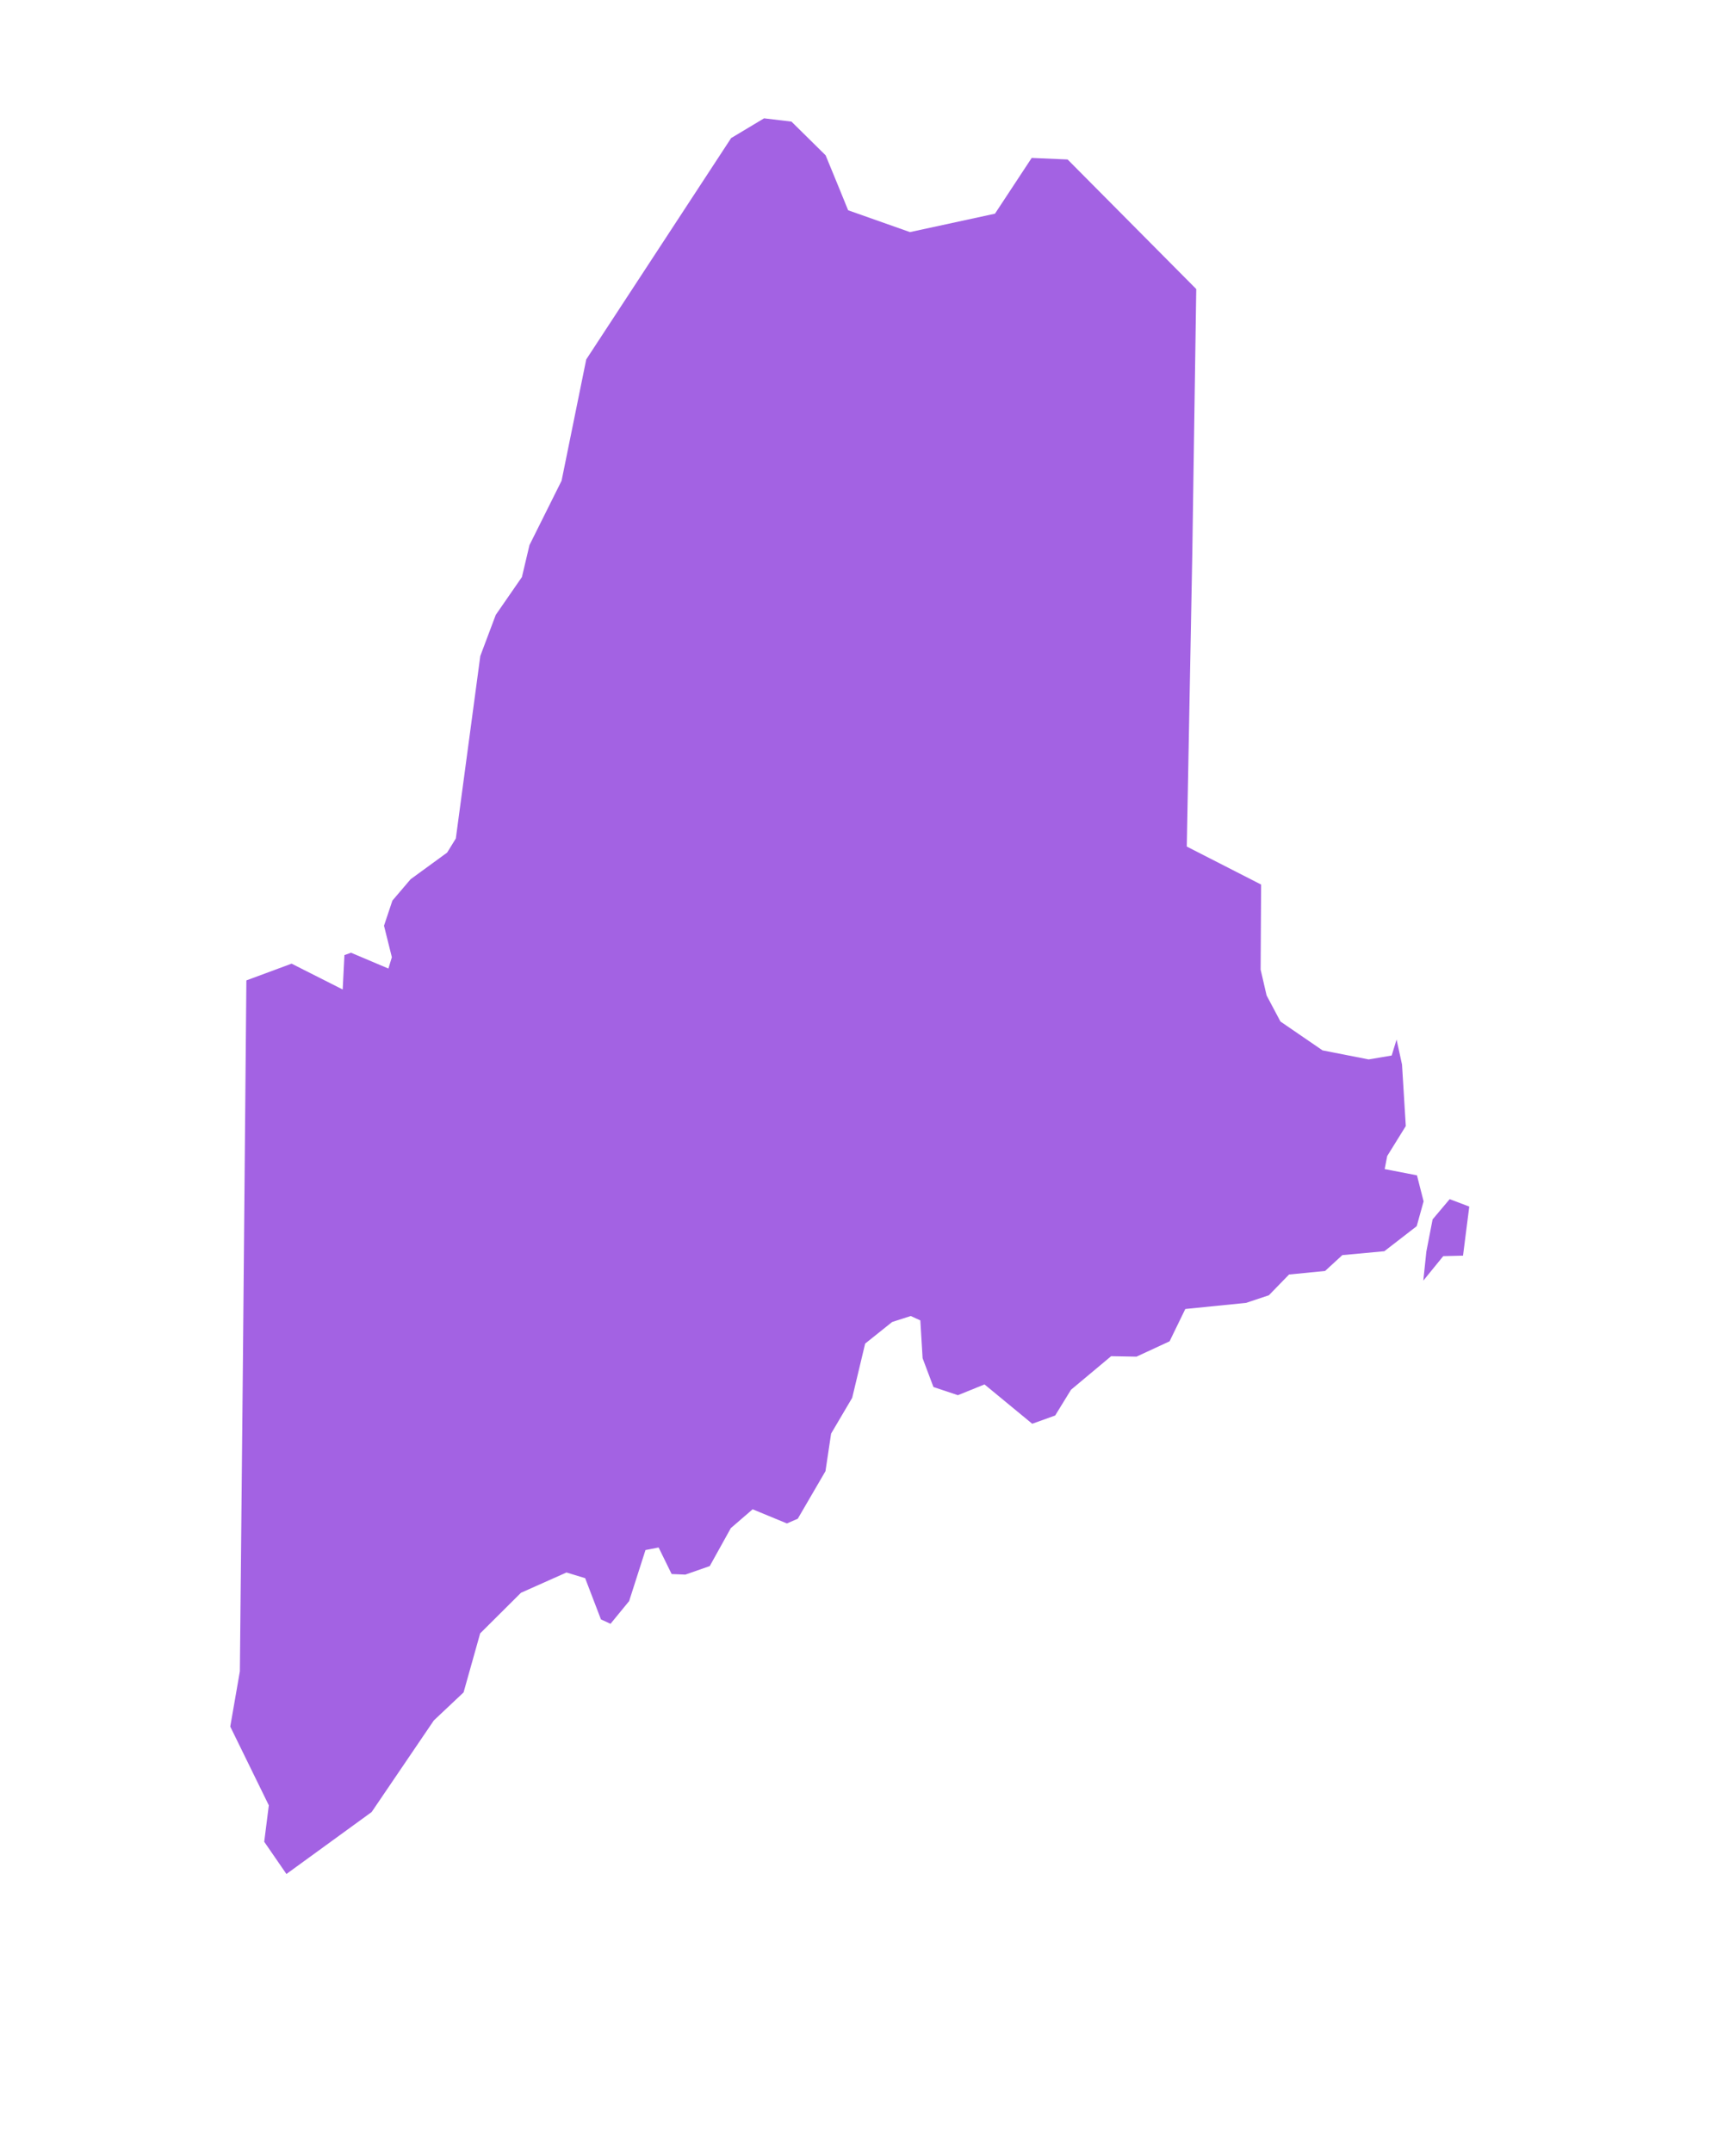 <svg width="175" height="217" viewBox="0 0 175 217" fill="none" xmlns="http://www.w3.org/2000/svg">
<path d="M127.681 100.329L129.077 102.958L133.325 105.869L137.969 106.778L140.291 106.386L140.784 104.774L141.332 107.291L141.713 113.494L139.839 116.516L139.584 117.831L142.839 118.462L143.508 121.085L142.813 123.586L139.55 126.111L135.317 126.502L133.577 128.1L129.945 128.458L127.913 130.547L125.624 131.315L119.487 131.933L117.901 135.191L114.564 136.737L112.01 136.69L107.963 140.074L106.367 142.669L104.055 143.5L99.244 139.535L96.562 140.622L94.097 139.796L93.005 136.896L92.775 133.083L91.809 132.641L89.937 133.242L87.214 135.418L85.907 140.884L83.781 144.491L83.213 148.28L80.42 153.073L79.325 153.547L75.871 152.121L73.672 154.018L71.548 157.845L69.084 158.704L67.705 158.647L66.393 155.971L65.069 156.228L63.42 161.374L61.545 163.662L60.579 163.219L58.988 159.065L57.106 158.49L52.518 160.535L48.403 164.629L46.731 170.577L43.735 173.4L37.464 182.635L28.873 188.88L26.635 185.63L27.099 181.96L23.211 174.021L24.18 168.451L24.491 136.927L24.837 98.814L29.394 97.126L34.545 99.73L34.721 96.264L35.384 96.025L39.153 97.619L39.502 96.478L38.71 93.302L39.556 90.772L41.39 88.619L45.076 85.931L45.95 84.511L48.417 66.119L49.975 61.975L52.613 58.16L53.374 54.942L56.611 48.45L59.096 36.228L73.703 13.916L77.022 11.926L79.785 12.256L83.229 15.655L84.577 18.932L85.498 21.193L91.73 23.393L100.3 21.537L104.001 15.917L107.621 16.073L120.59 29.133L120.194 55.639L119.636 85.324L127.129 89.155L127.079 97.723L127.681 100.329Z" fill="#A362E3"/>
<path d="M143.784 126.157L143.479 129.073L145.488 126.606L147.482 126.557L147.796 124.084L148.113 121.611L146.136 120.863L144.415 122.903L143.784 126.157Z" fill="#A362E3"/>
</svg>
